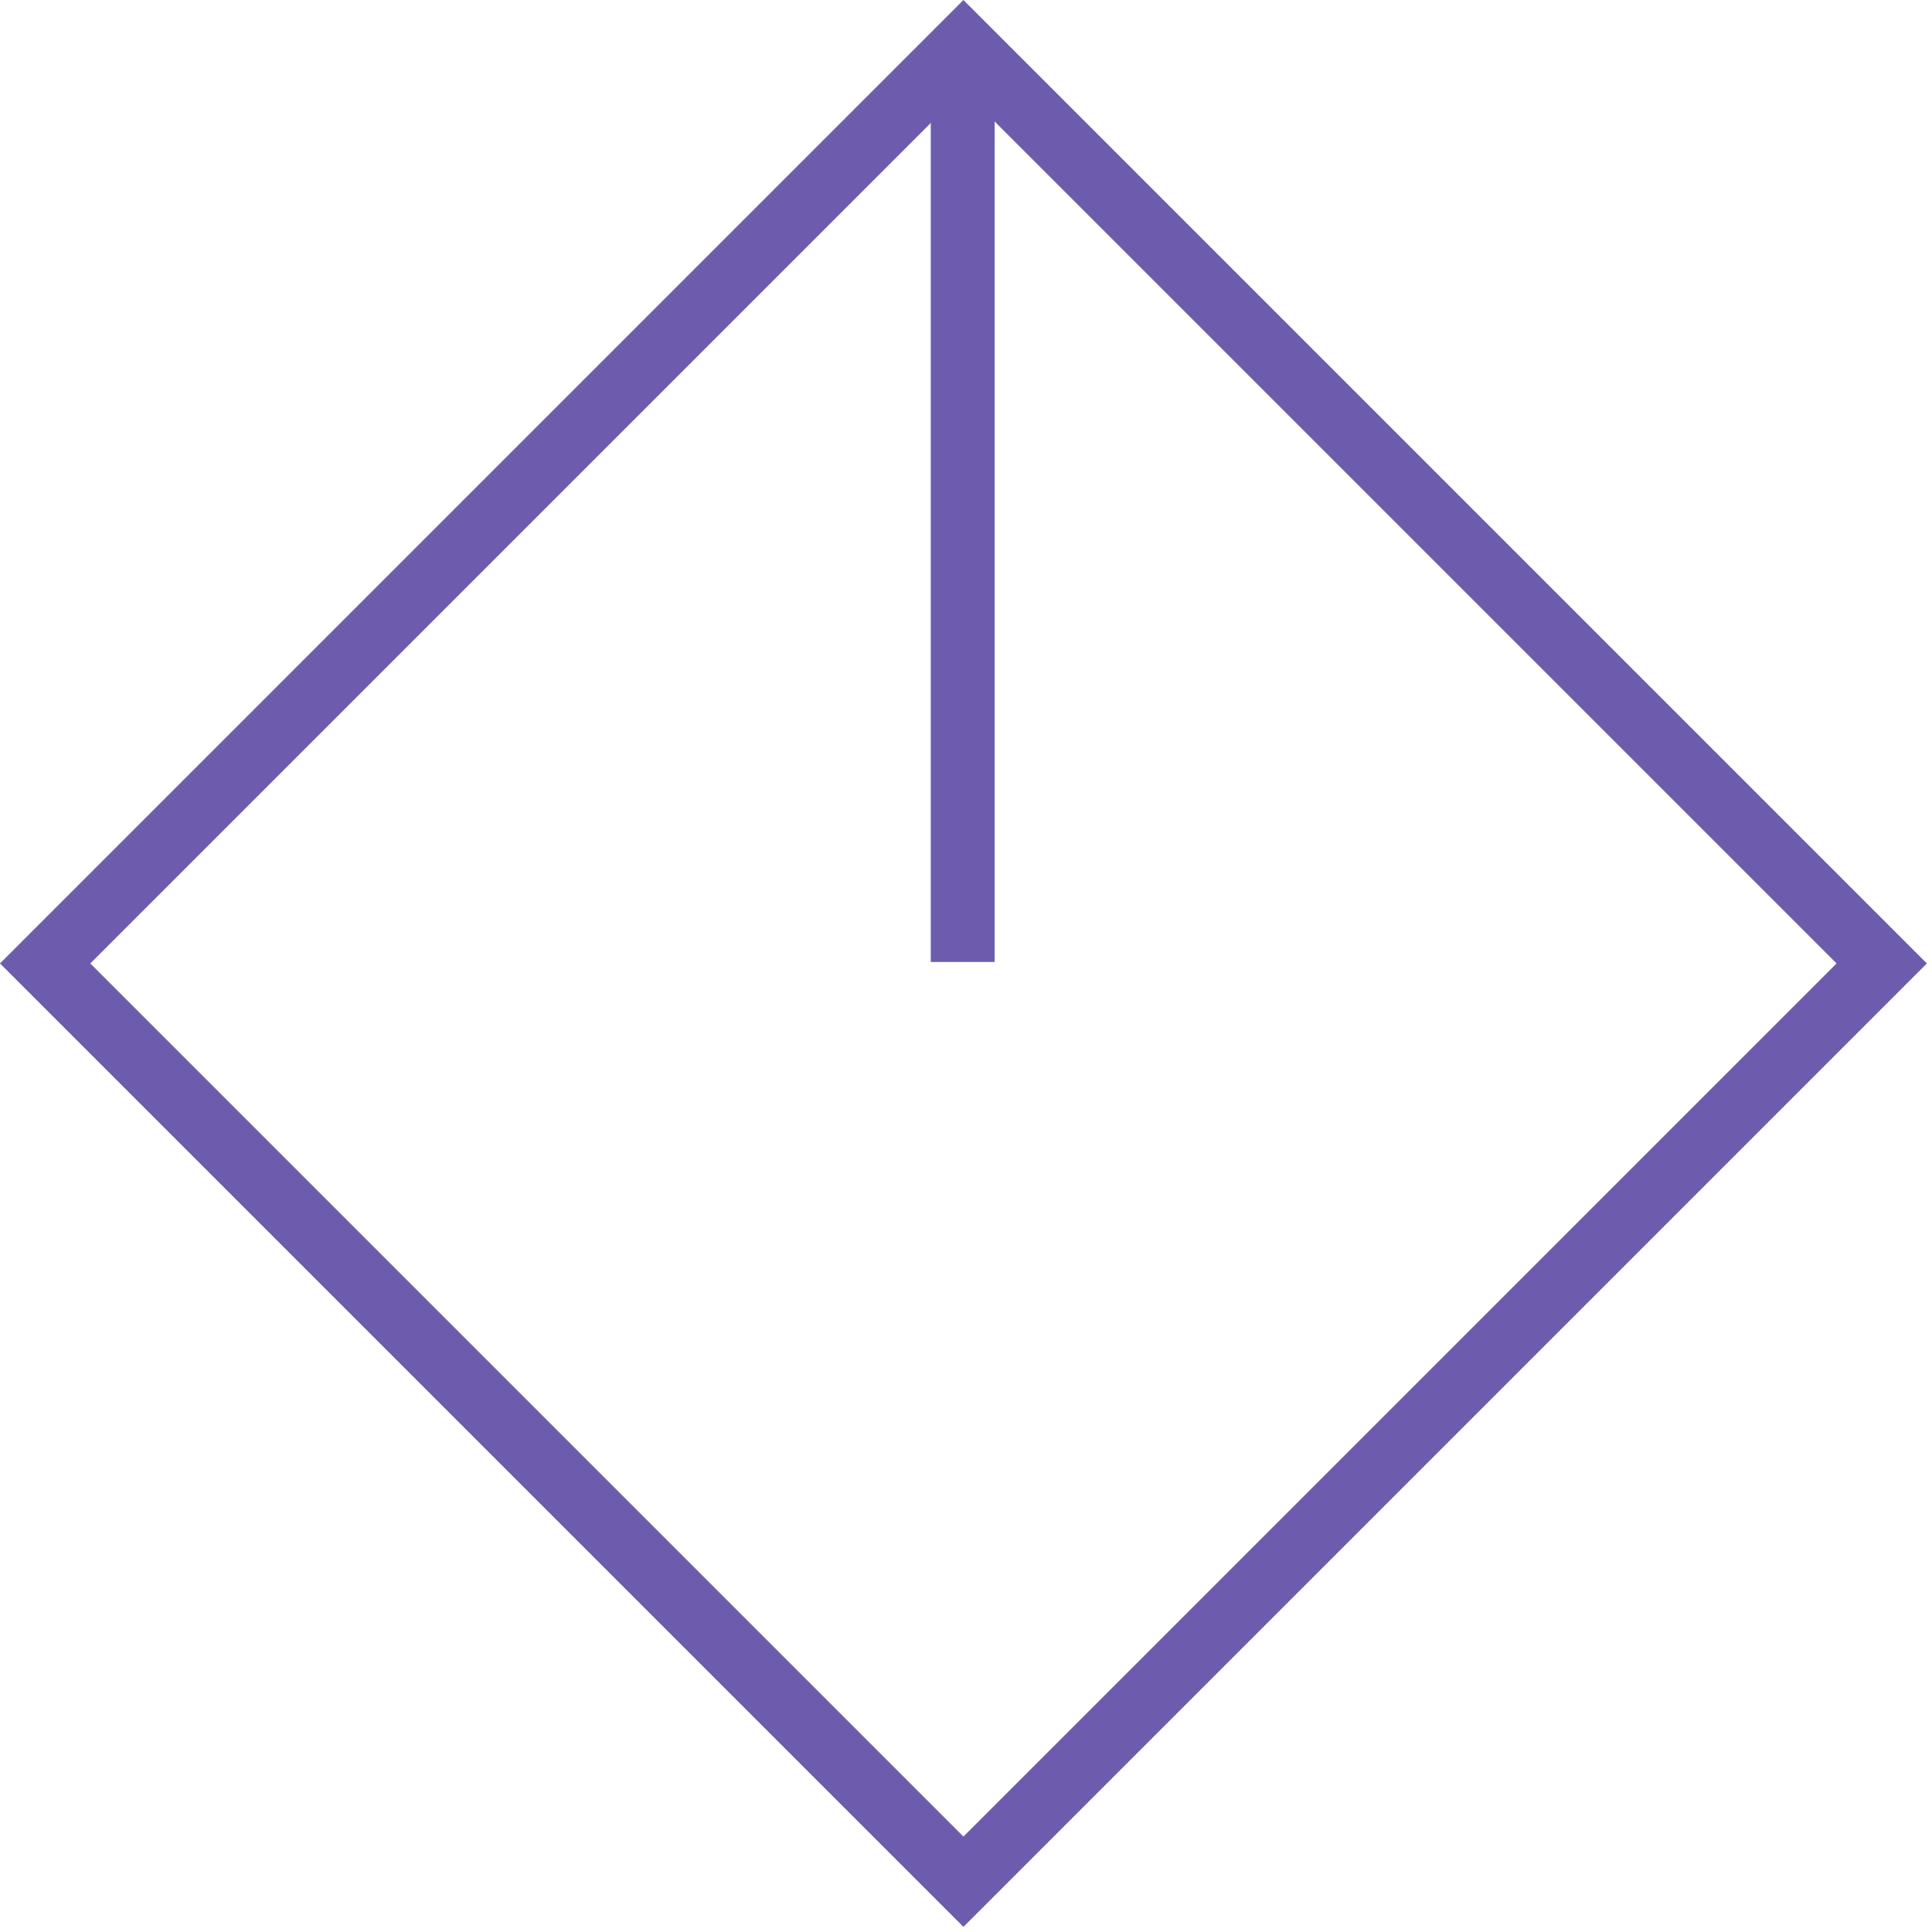 <svg width="363" height="363" viewBox="0 0 363 363" fill="none" xmlns="http://www.w3.org/2000/svg">
<rect x="8.485" y="181.019" width="244" height="244" transform="rotate(-45 8.485 181.019)" stroke="#6D5CAE" stroke-width="12"/>
<line x1="180.88" y1="6.744" x2="180.88" y2="180.744" stroke="#6D5CAE" stroke-width="12"/>
</svg>
